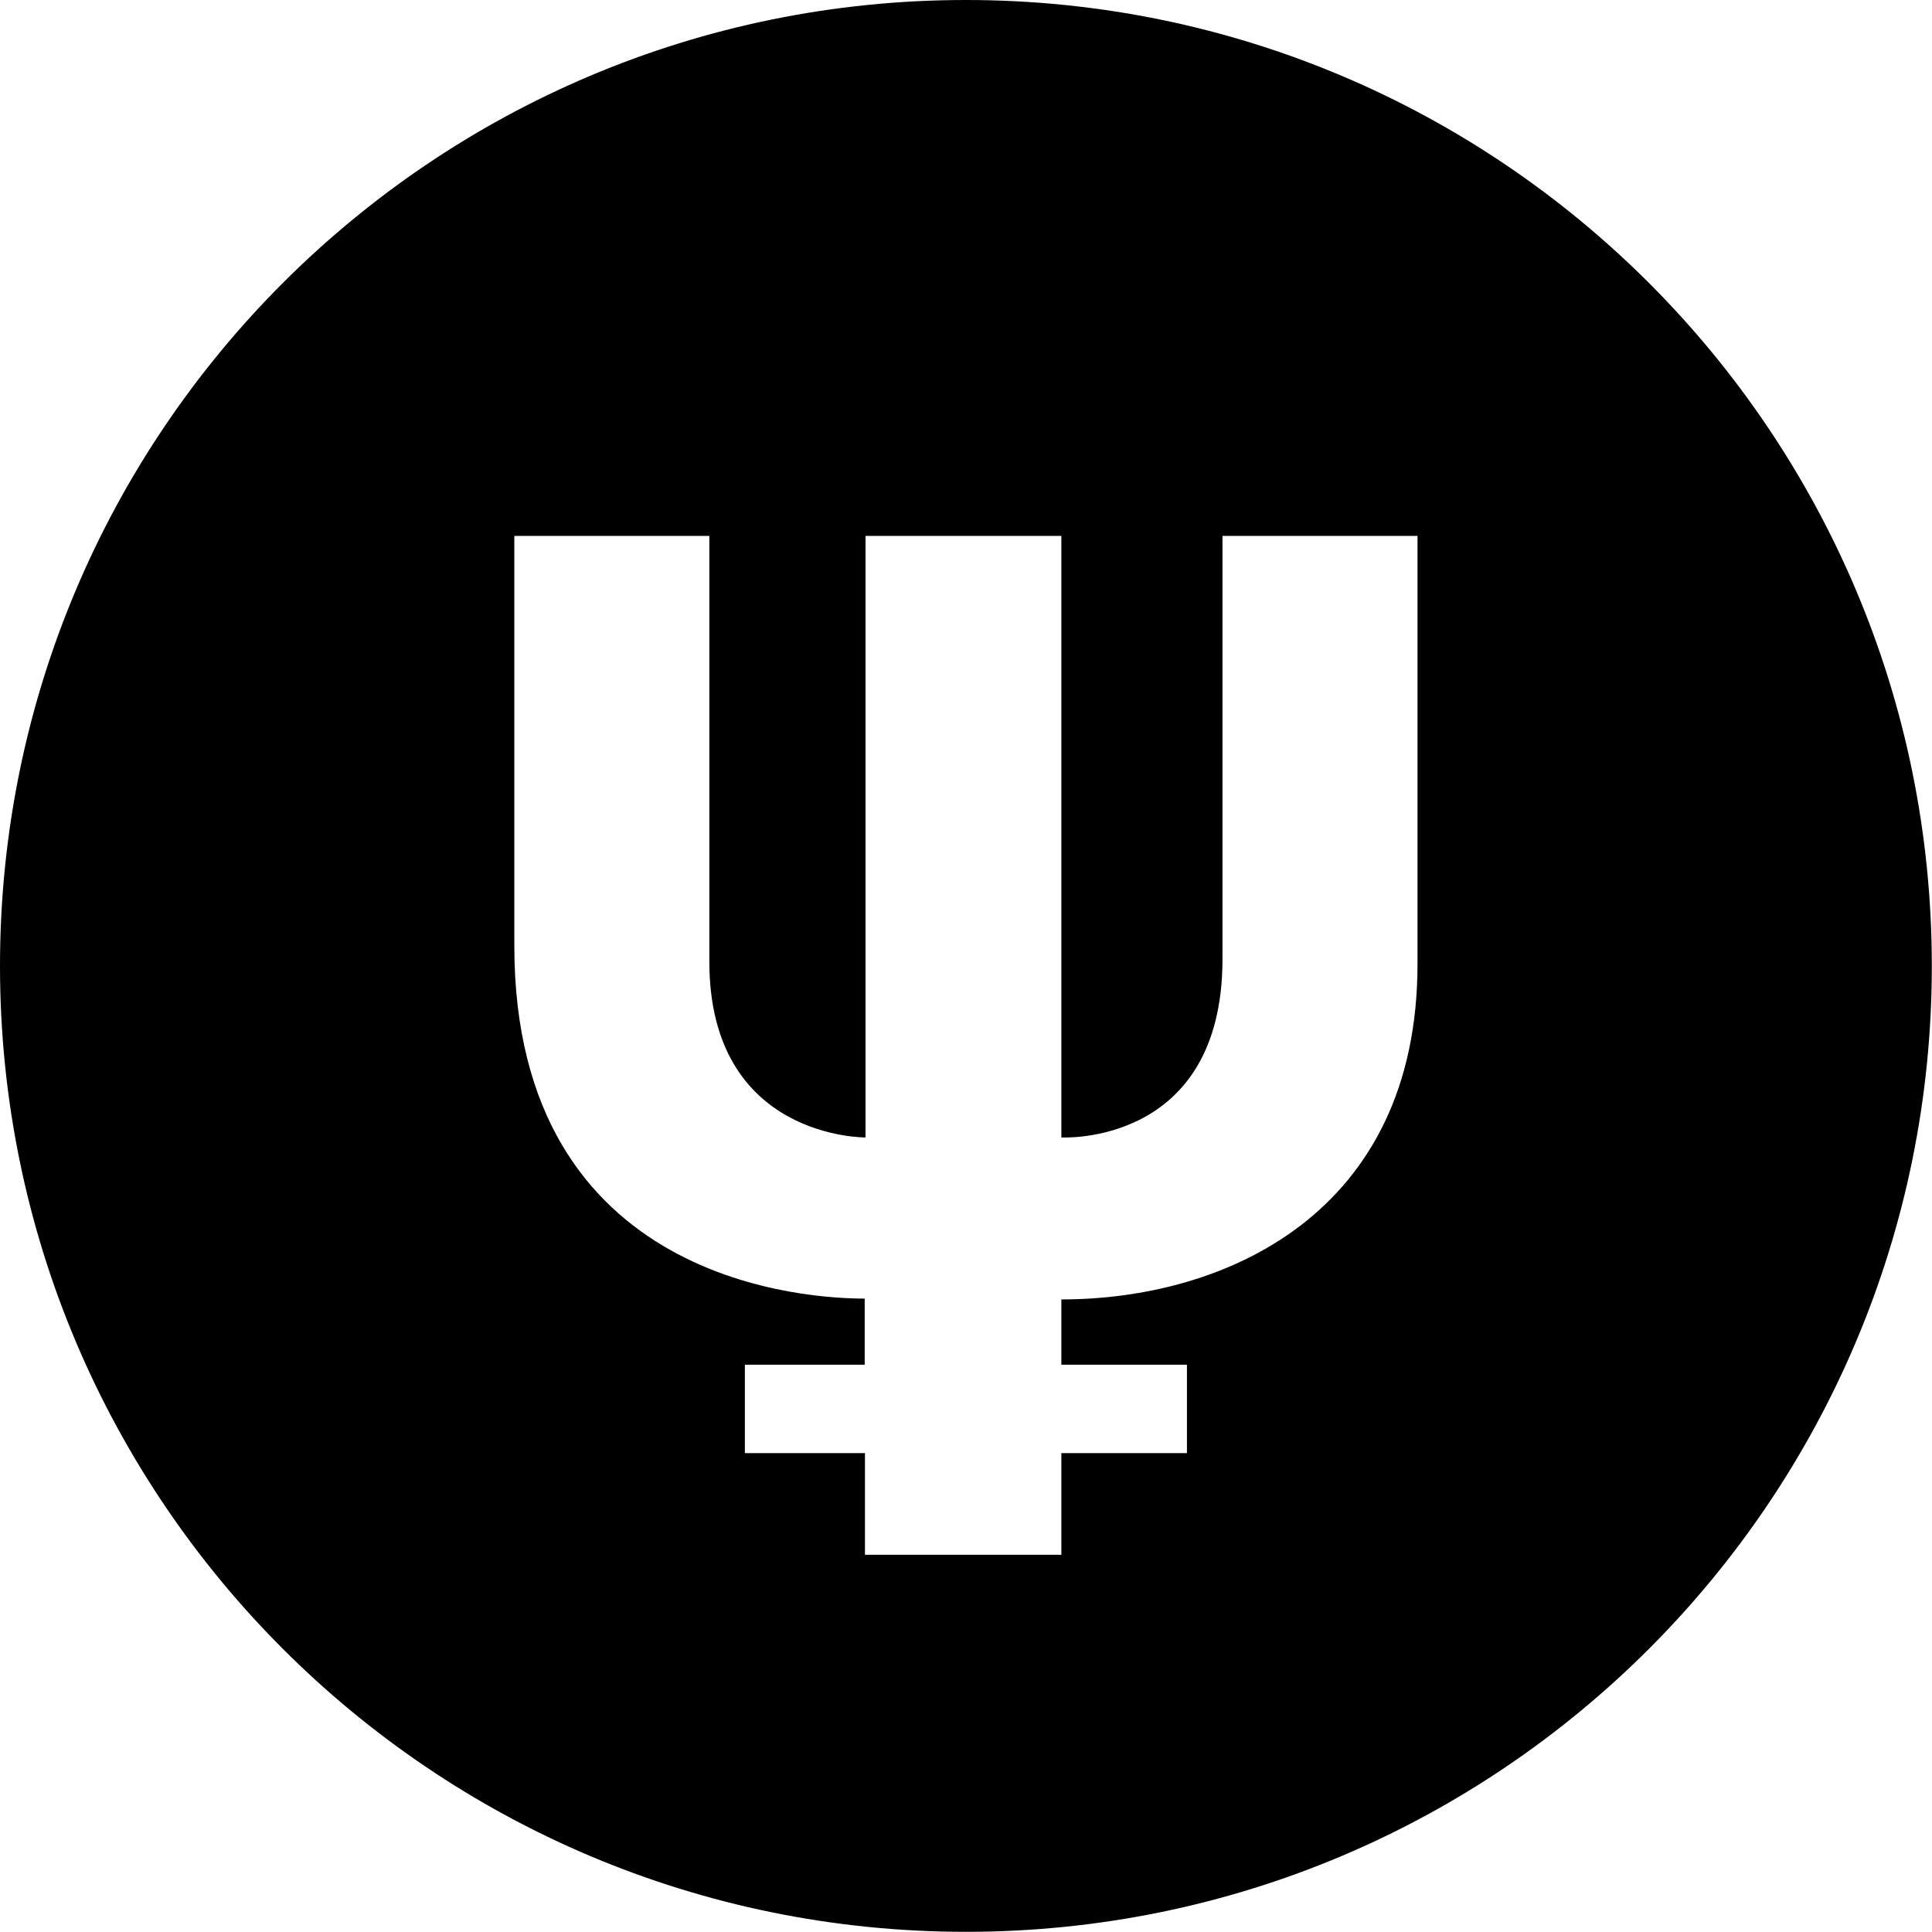 <svg xmlns="http://www.w3.org/2000/svg" width="226.777" height="226.777" viewBox="0 0 226.777 226.777"><path d="M113.379 0C50.761 0 0 50.761 0 113.377c0 62.617 50.761 113.379 113.379 113.379 62.616 0 113.377-50.763 113.377-113.379C226.757 50.761 175.995 0 113.379 0zm53.008 113.145c0 29.39-22.699 39.381-41.806 39.381v7.662h14.742v10.377h-14.742v11.933h-23.053v-11.933H87.433v-10.377h14.063v-7.759c-6.111 0-41.125-1.456-41.125-41.418V62.903h22.891v49.952c0 20.854 18.331 20.659 18.331 20.659V62.903h22.988v70.611s18.914 1.066 18.914-20.949V62.903h22.892v50.242z"/></svg>